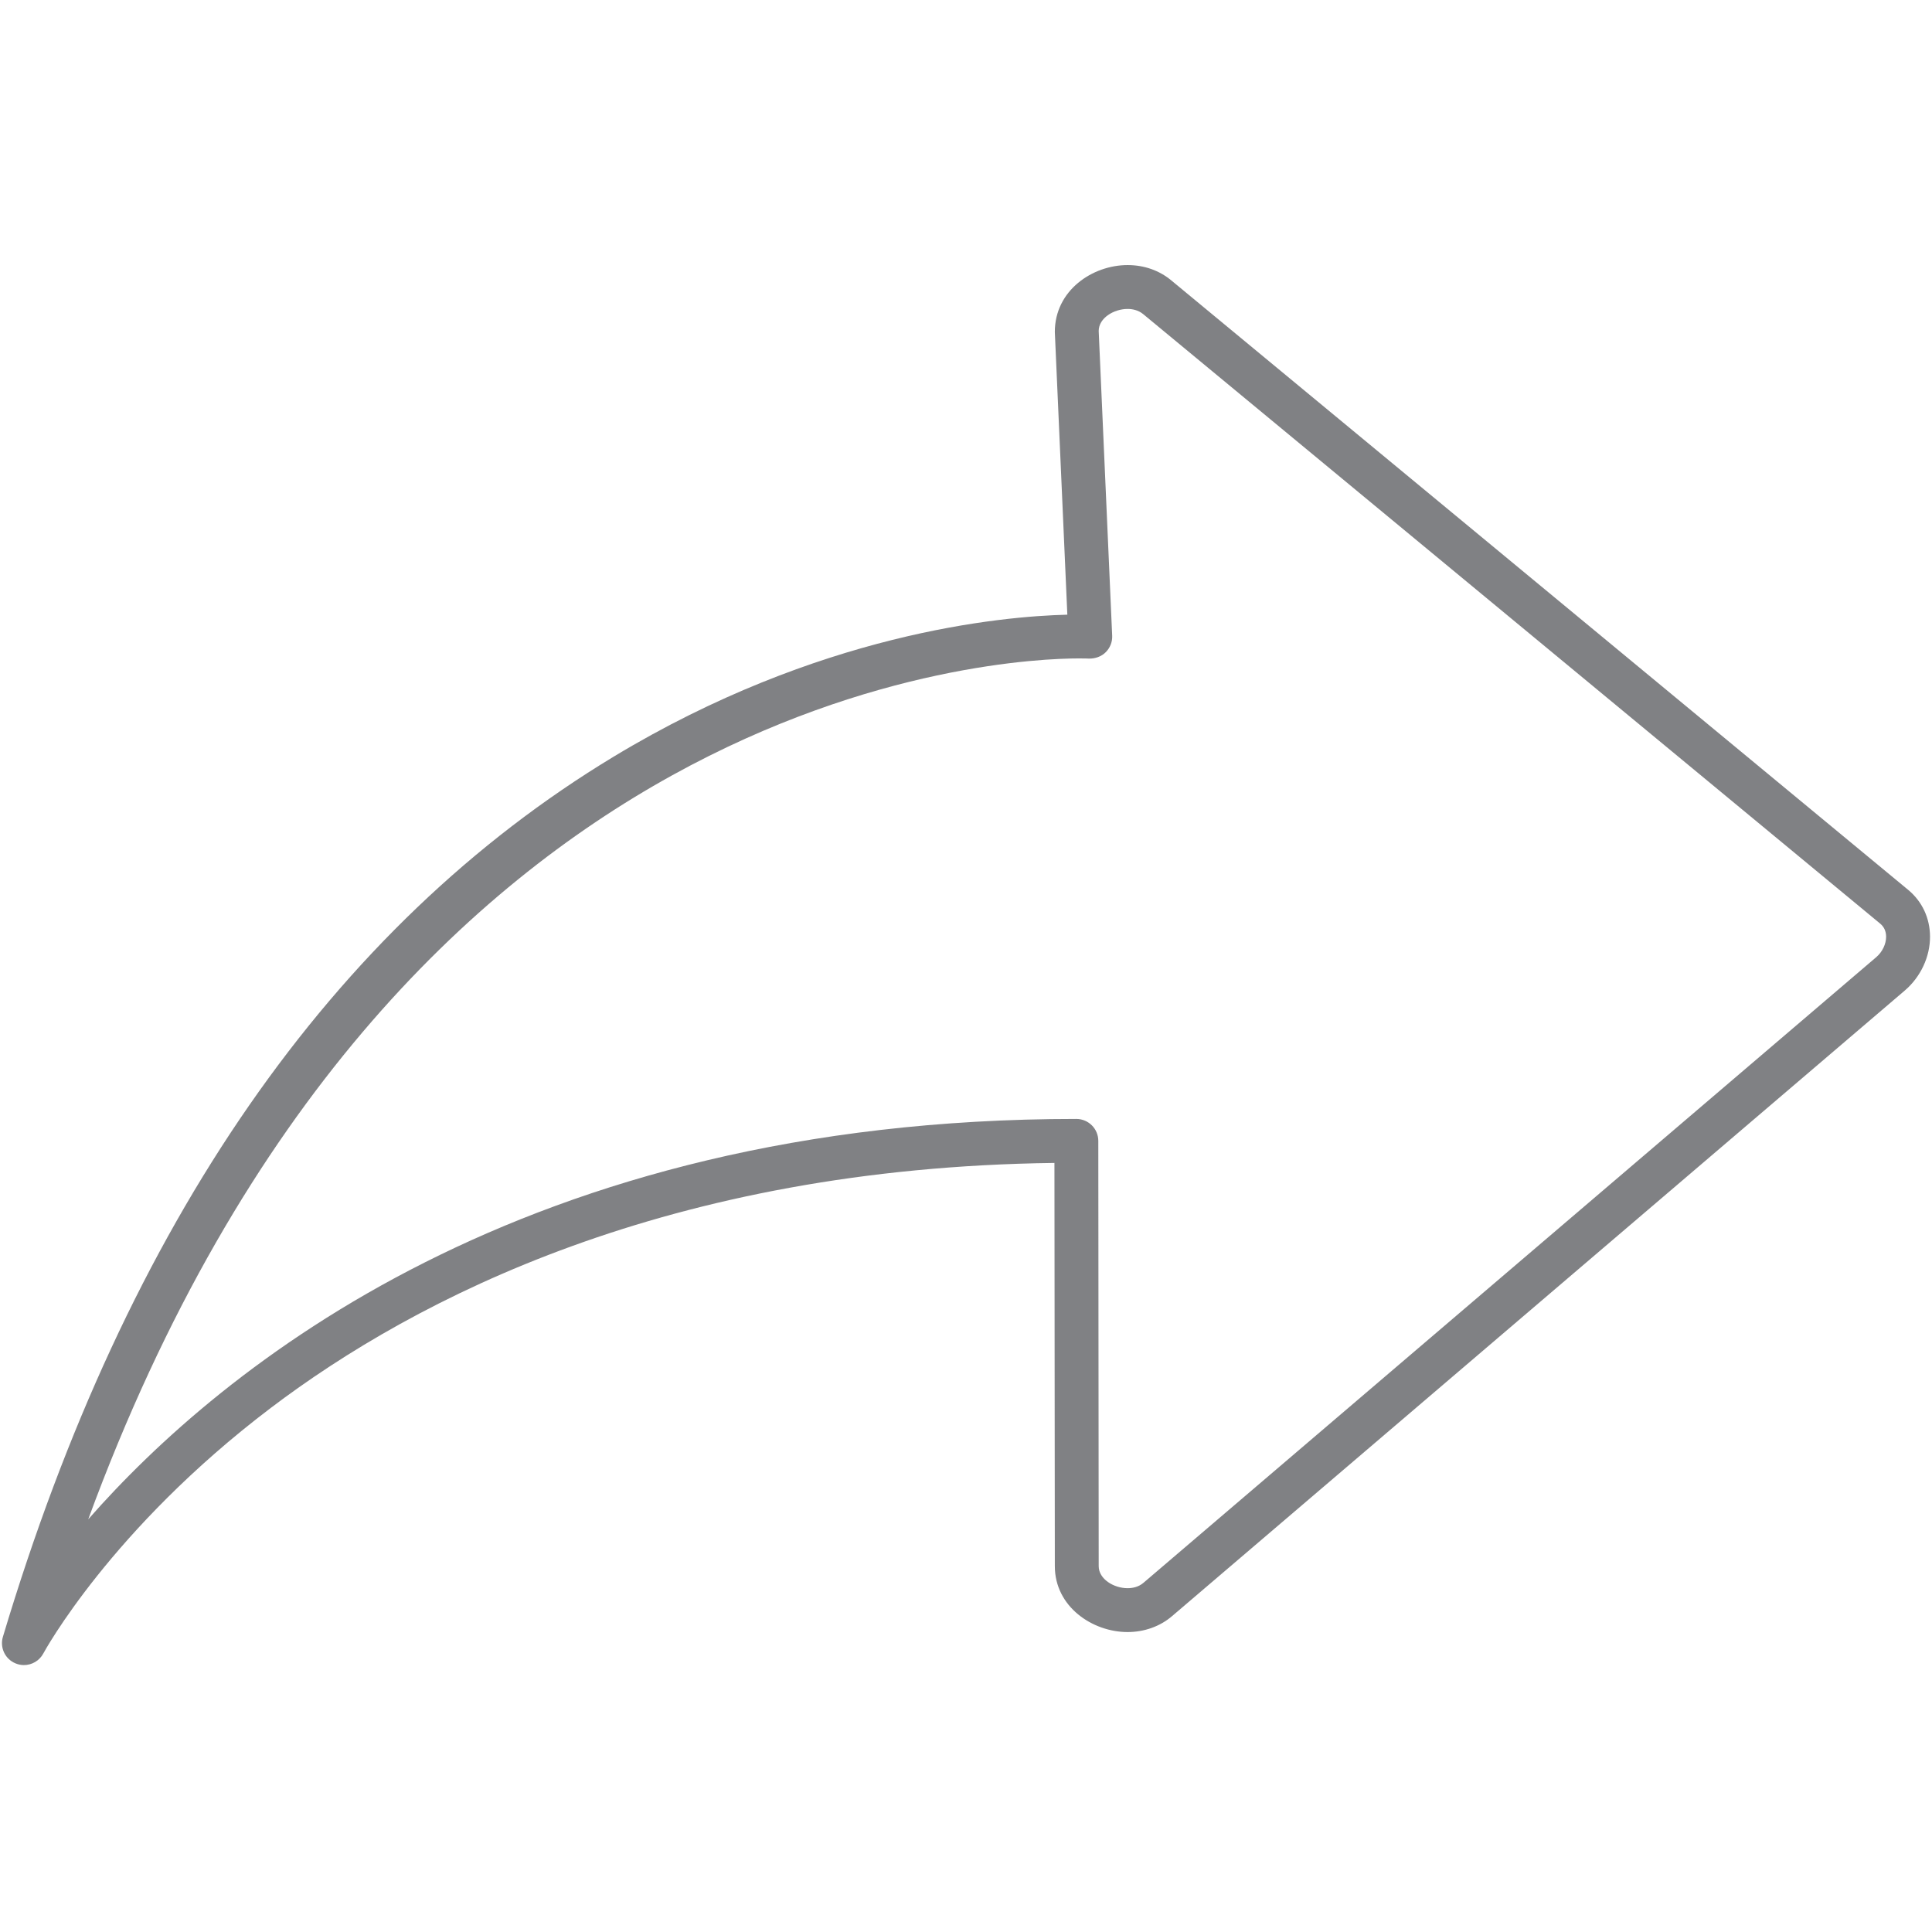 <?xml version="1.0" encoding="utf-8"?>

<!DOCTYPE svg PUBLIC "-//W3C//DTD SVG 1.1//EN" "http://www.w3.org/Graphics/SVG/1.1/DTD/svg11.dtd">

<svg version="1.1" id="Layer_1" xmlns="http://www.w3.org/2000/svg" xmlns:xlink="http://www.w3.org/1999/xlink" 
	 width="800px" height="800px" viewBox="0 0 44 32" enable-background="new 0 0 44 32" xml:space="preserve">
<g>
	<path fill="#808184" d="M26.679,0.389c-0.275-0.23-0.621-0.352-0.999-0.352c-0.797,0-1.658,0.574-1.657,1.524l0.285,6.438
		c-1.514,0.037-5.67,0.418-10.33,3.232C7.571,15.101,2.89,21.846,0.066,31.278c-0.074,0.246,0.051,0.508,0.289,0.605
		c0.062,0.026,0.126,0.038,0.19,0.038c0.18,0,0.353-0.098,0.442-0.265c0.015-0.028,1.535-2.829,5.178-5.59
		c3.299-2.5,9.055-5.472,17.849-5.581l0.009,9.182c0,0.928,0.86,1.502,1.657,1.502c0.38,0,0.741-0.129,1.013-0.363L43.38,16.559
		c0.363-0.311,0.578-0.772,0.575-1.233c-0.003-0.417-0.177-0.792-0.494-1.057L26.679,0.389z M42.73,15.799L26.042,30.047
		c-0.118,0.102-0.262,0.123-0.363,0.123c-0.311,0-0.657-0.206-0.657-0.502l-0.009-9.685c0-0.276-0.224-0.5-0.5-0.5
		c-12.584,0-19.477,5.671-22.504,9.119C9.002,9.571,22.937,8.995,24.575,8.995c0.143,0,0.222,0.004,0.229,0.004
		c0.138,0.002,0.278-0.045,0.378-0.145s0.154-0.236,0.147-0.377l-0.307-6.939c0-0.296,0.347-0.502,0.658-0.502
		c0.098,0,0.24,0.021,0.359,0.121l16.782,13.879c0.088,0.074,0.133,0.173,0.134,0.294C42.956,15.5,42.87,15.679,42.73,15.799z"/>
</g>
</svg>